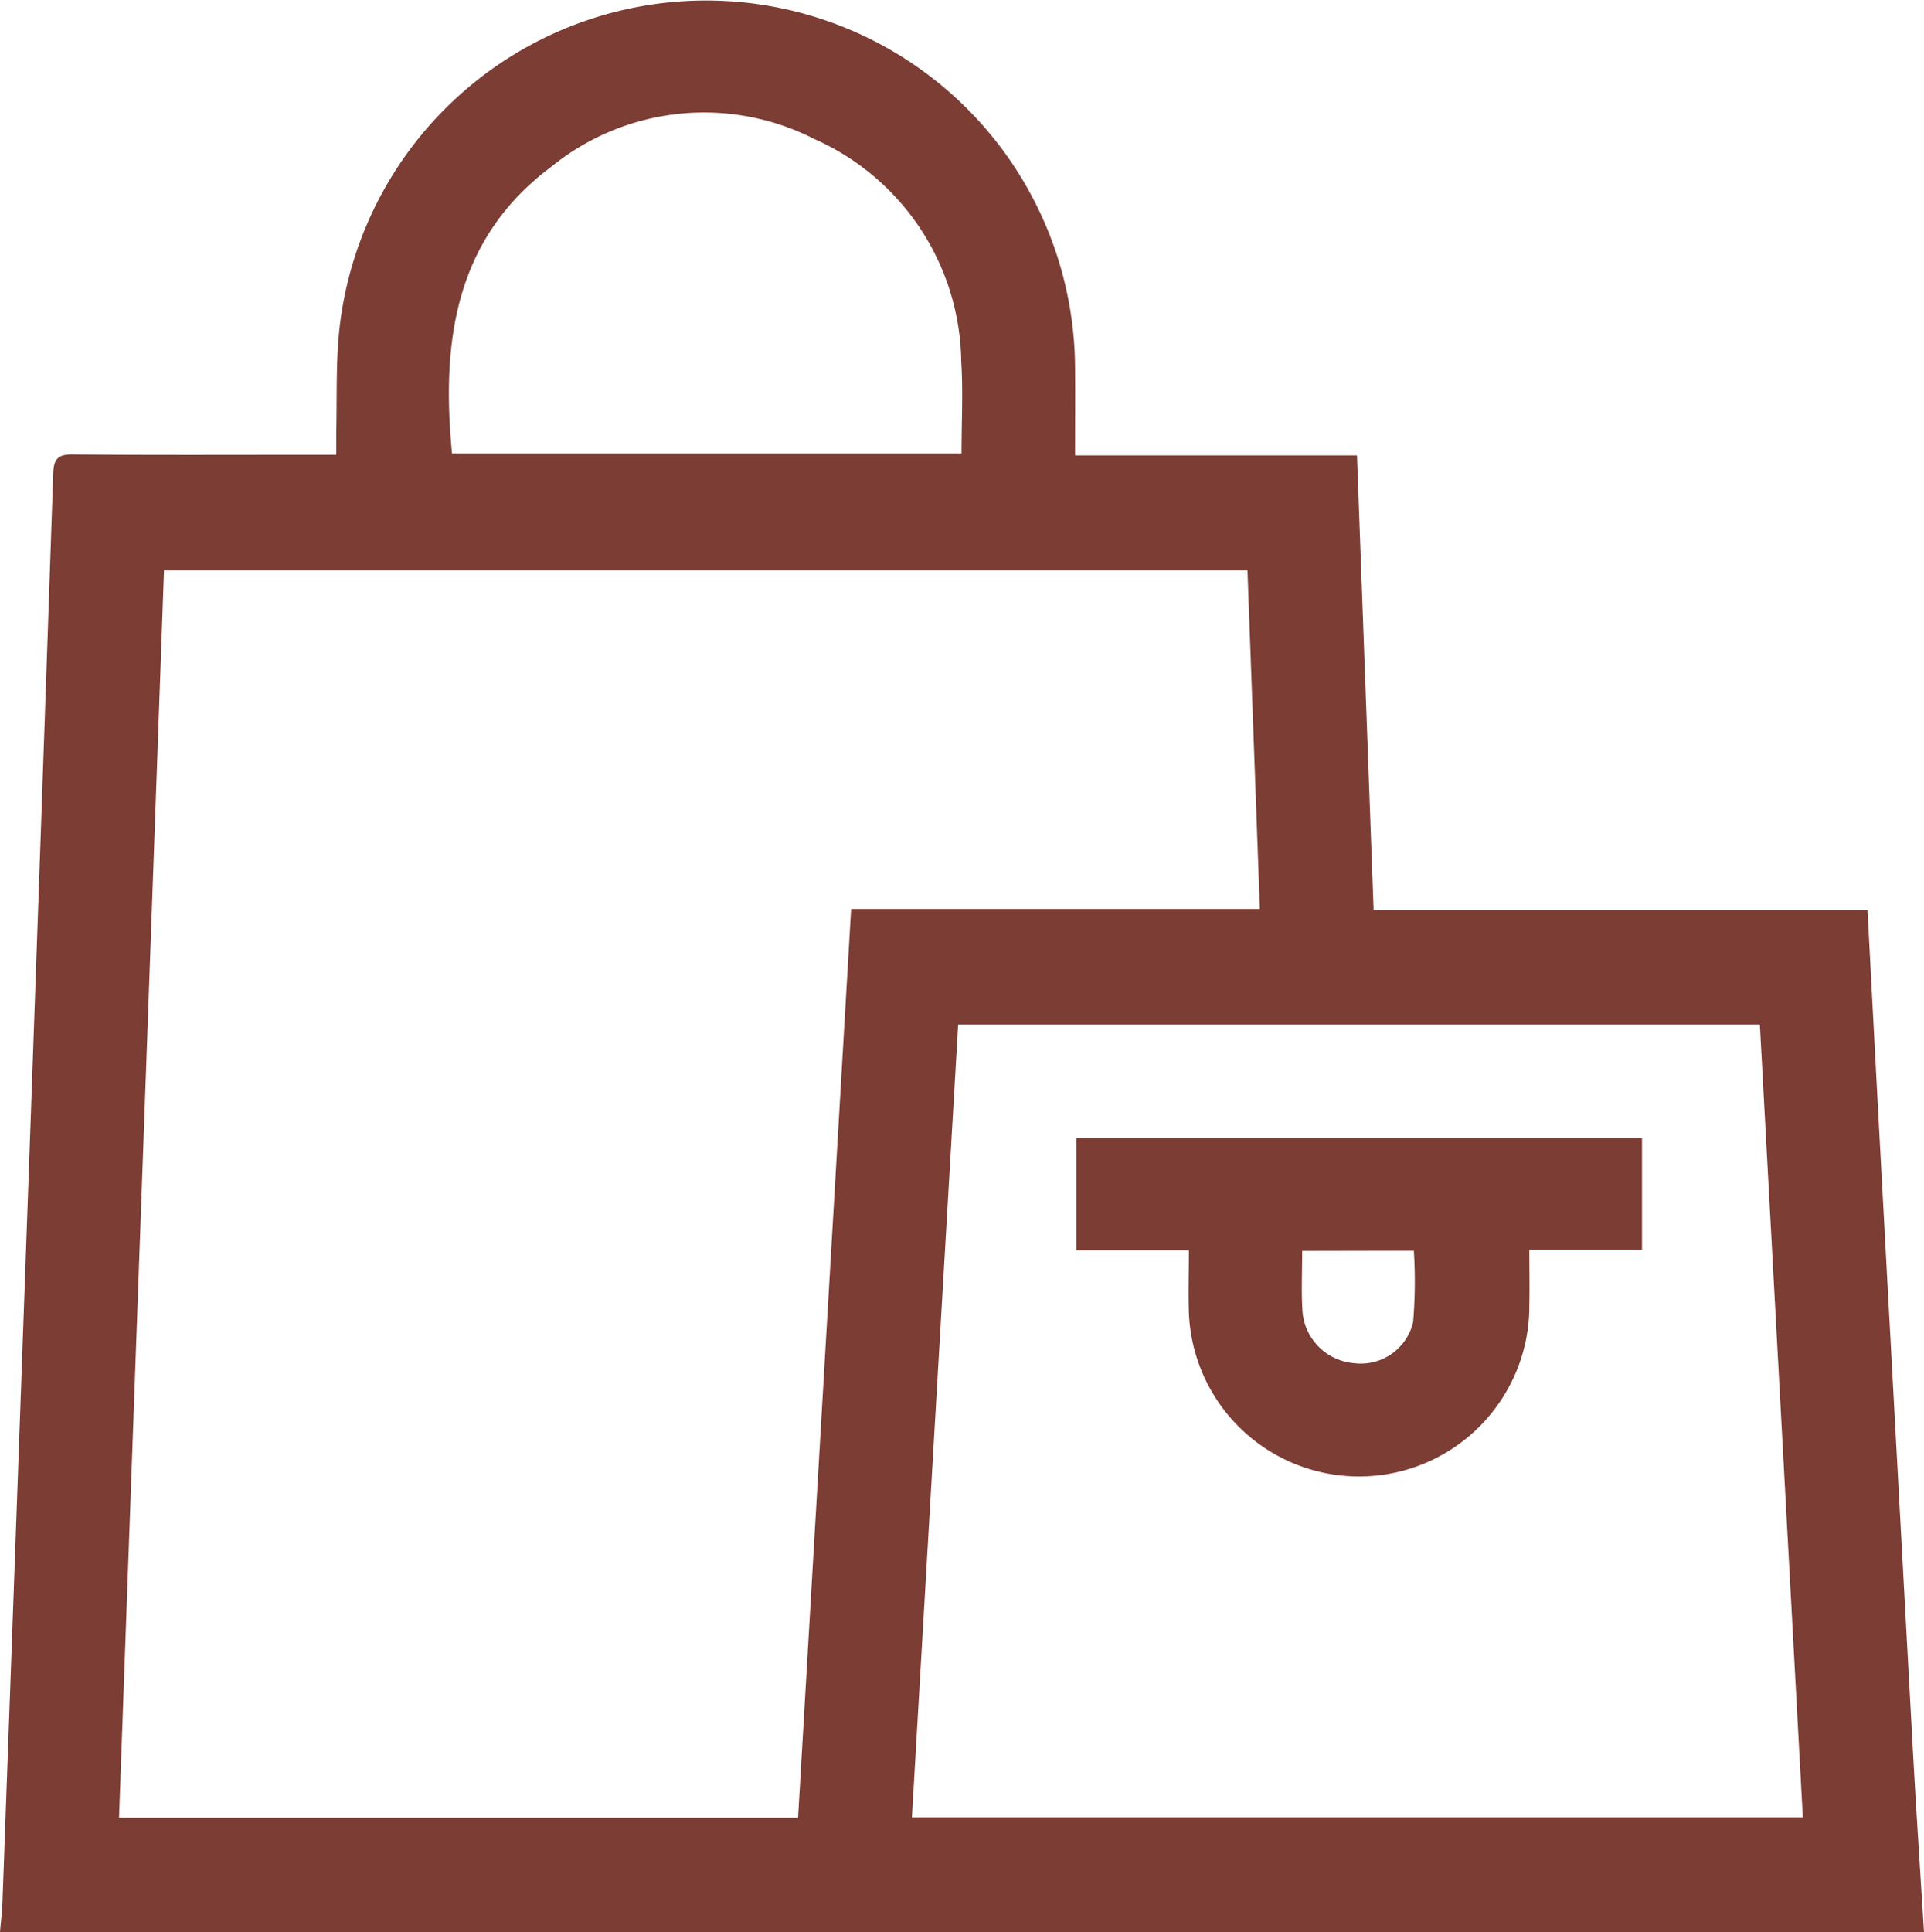 <svg id="Group_1594" data-name="Group 1594" xmlns="http://www.w3.org/2000/svg" xmlns:xlink="http://www.w3.org/1999/xlink" width="64.734" height="65" viewBox="0 0 64.734 65">
  <defs>
    <clipPath id="clip-path">
      <rect id="Rectangle_693" data-name="Rectangle 693" width="64.734" height="65" fill="#7c3d35"/>
    </clipPath>
  </defs>
  <g id="Group_1285" data-name="Group 1285" clip-path="url(#clip-path)">
    <path id="Path_928" data-name="Path 928" d="M64.734,65H0c.029-.358.072-.715.085-1.074q.464-12.776.922-25.552.4-11.223.784-22.446c.016-.492.158-.645.659-.641,2.686.024,5.372.011,8.058.011h.806c0-.3,0-.532,0-.759.026-1.12-.013-2.246.094-3.358a12.413,12.413,0,0,1,24.763,1.206c.008.947,0,1.894,0,2.932h9.486c.188,5.135.372,10.178.559,15.29H62.833c.142,2.685.278,5.3.42,7.918q.552,10.2,1.109,20.4c.112,2.026.247,4.051.372,6.076m-36.1-34.427H42.389c-.141-3.849-.279-7.619-.417-11.387H5.518c-.5,14.007-1.008,27.965-1.513,41.961H26.851c.594-10.176,1.188-20.339,1.786-30.575m2.046,30.559H60.657q-.726-13.394-1.446-26.669H32.238c-.52,8.908-1.037,17.768-1.556,26.669M15.208,15.253H32.351c0-1.053.055-2.086-.01-3.111a8.306,8.306,0,0,0-4.947-7.468,8.152,8.152,0,0,0-8.841.931c-3.252,2.427-3.707,5.887-3.345,9.648" transform="translate(0 0.001)" fill="#7c3d35"/>
    <path id="Path_929" data-name="Path 929" d="M232.558,225.753v3.765h-3.791c0,.659.013,1.266,0,1.871a5.729,5.729,0,0,1-11.454.236c-.023-.673,0-1.347,0-2.094h-3.789v-3.778Zm-11.433,3.8c0,.71-.031,1.345.007,1.975a1.893,1.893,0,0,0,1.725,1.8,1.805,1.805,0,0,0,2-1.383,16.294,16.294,0,0,0,.024-2.4Z" transform="translate(-177.312 -187.472)" fill="#7c3d35"/>
  </g>
</svg>
